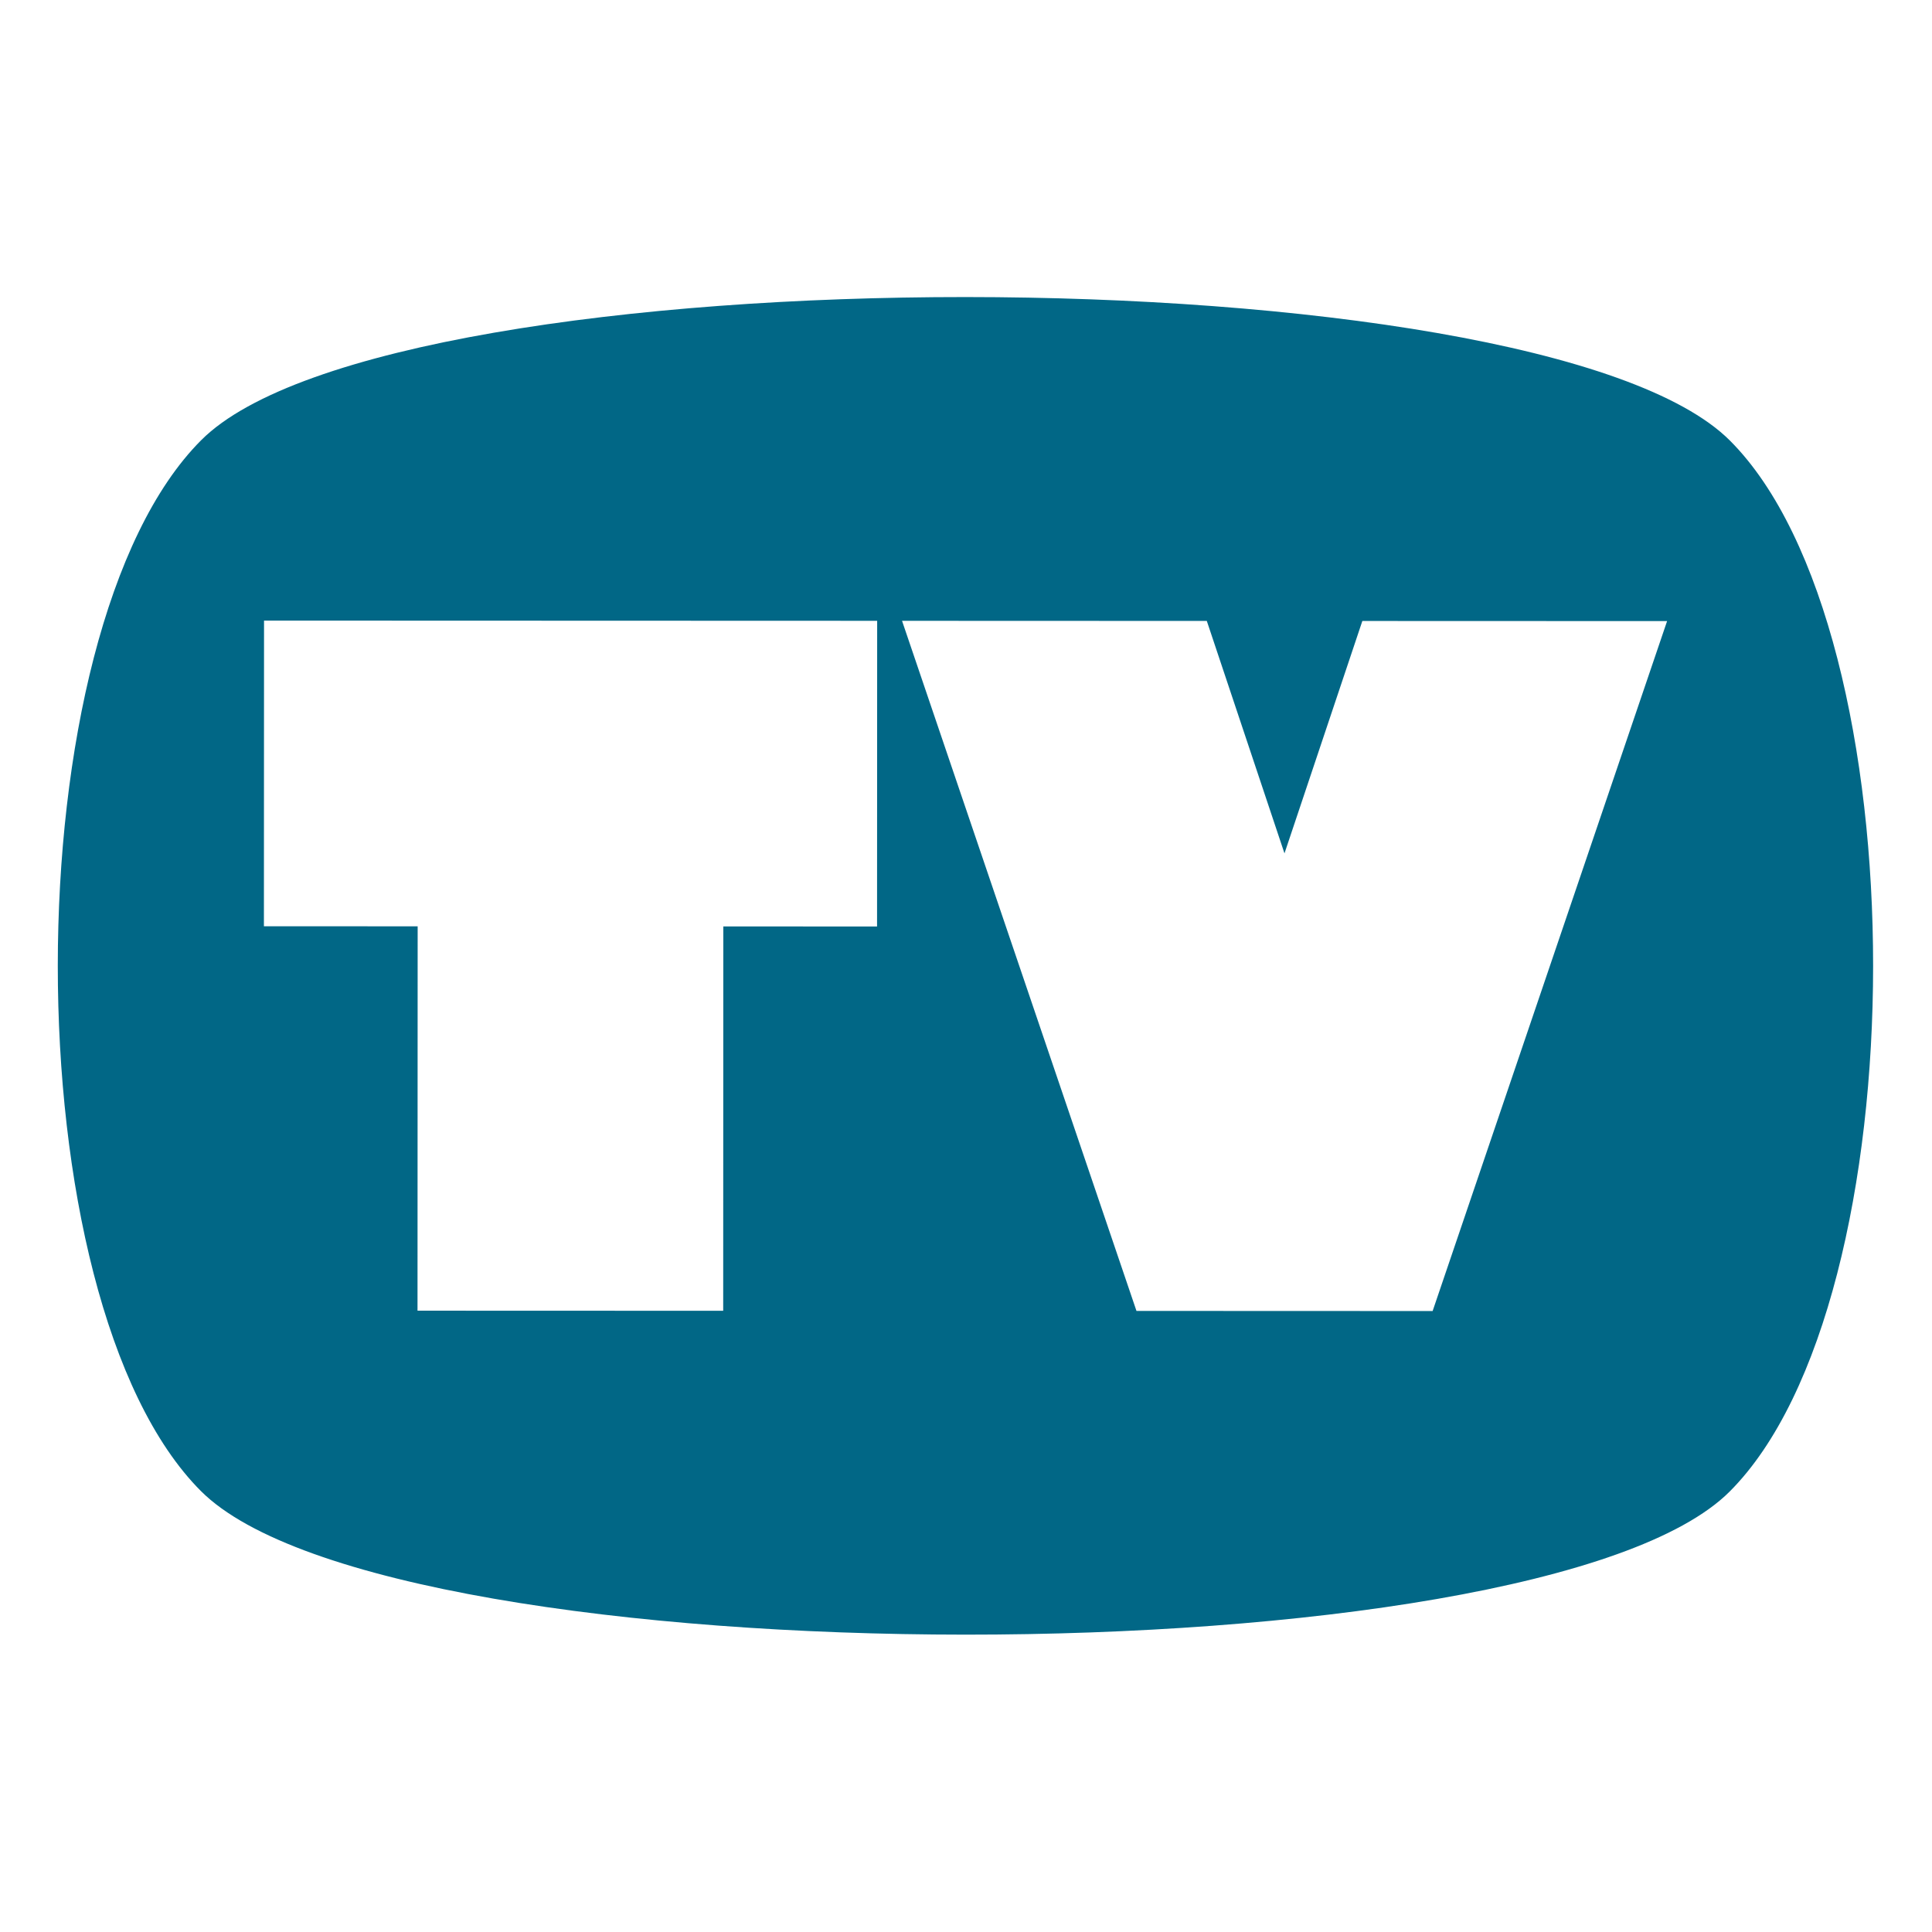 <?xml version="1.0" encoding="UTF-8" standalone="no"?>
<!DOCTYPE svg PUBLIC "-//W3C//DTD SVG 1.1//EN" "http://www.w3.org/Graphics/SVG/1.1/DTD/svg11.dtd">
<svg width="100%" height="100%" viewBox="0 0 128 128" version="1.1" xmlns="http://www.w3.org/2000/svg" xmlns:xlink="http://www.w3.org/1999/xlink" xml:space="preserve" xmlns:serif="http://www.serif.com/" style="fill-rule:evenodd;clip-rule:evenodd;stroke-linejoin:round;stroke-miterlimit:2;">
    <g transform="matrix(-0.483,0.702,0.702,0.483,121.351,42.006)">
        <path d="M59.428,-112.978C38.77,-109.151 -11.732,-35.694 -7.908,-15.035C-4.083,5.625 38.767,35.085 59.428,31.259C80.088,27.433 130.591,-46.024 126.765,-66.684C122.938,-87.344 80.088,-116.804 59.428,-112.978ZM87.811,-87.54L81.039,-77.69L105.665,-60.76L92.2,-41.175L67.575,-58.106L60.803,-48.256L41.218,-61.721L68.226,-101.004L87.811,-87.54ZM6.423,-11.11L19.847,-30.635L38.164,-25.381L26.699,-40.601L40.123,-60.127L73.995,-14.697L60.95,4.278L6.423,-11.11Z" style="fill:rgb(1,103,134);"/>
    </g>
</svg>
